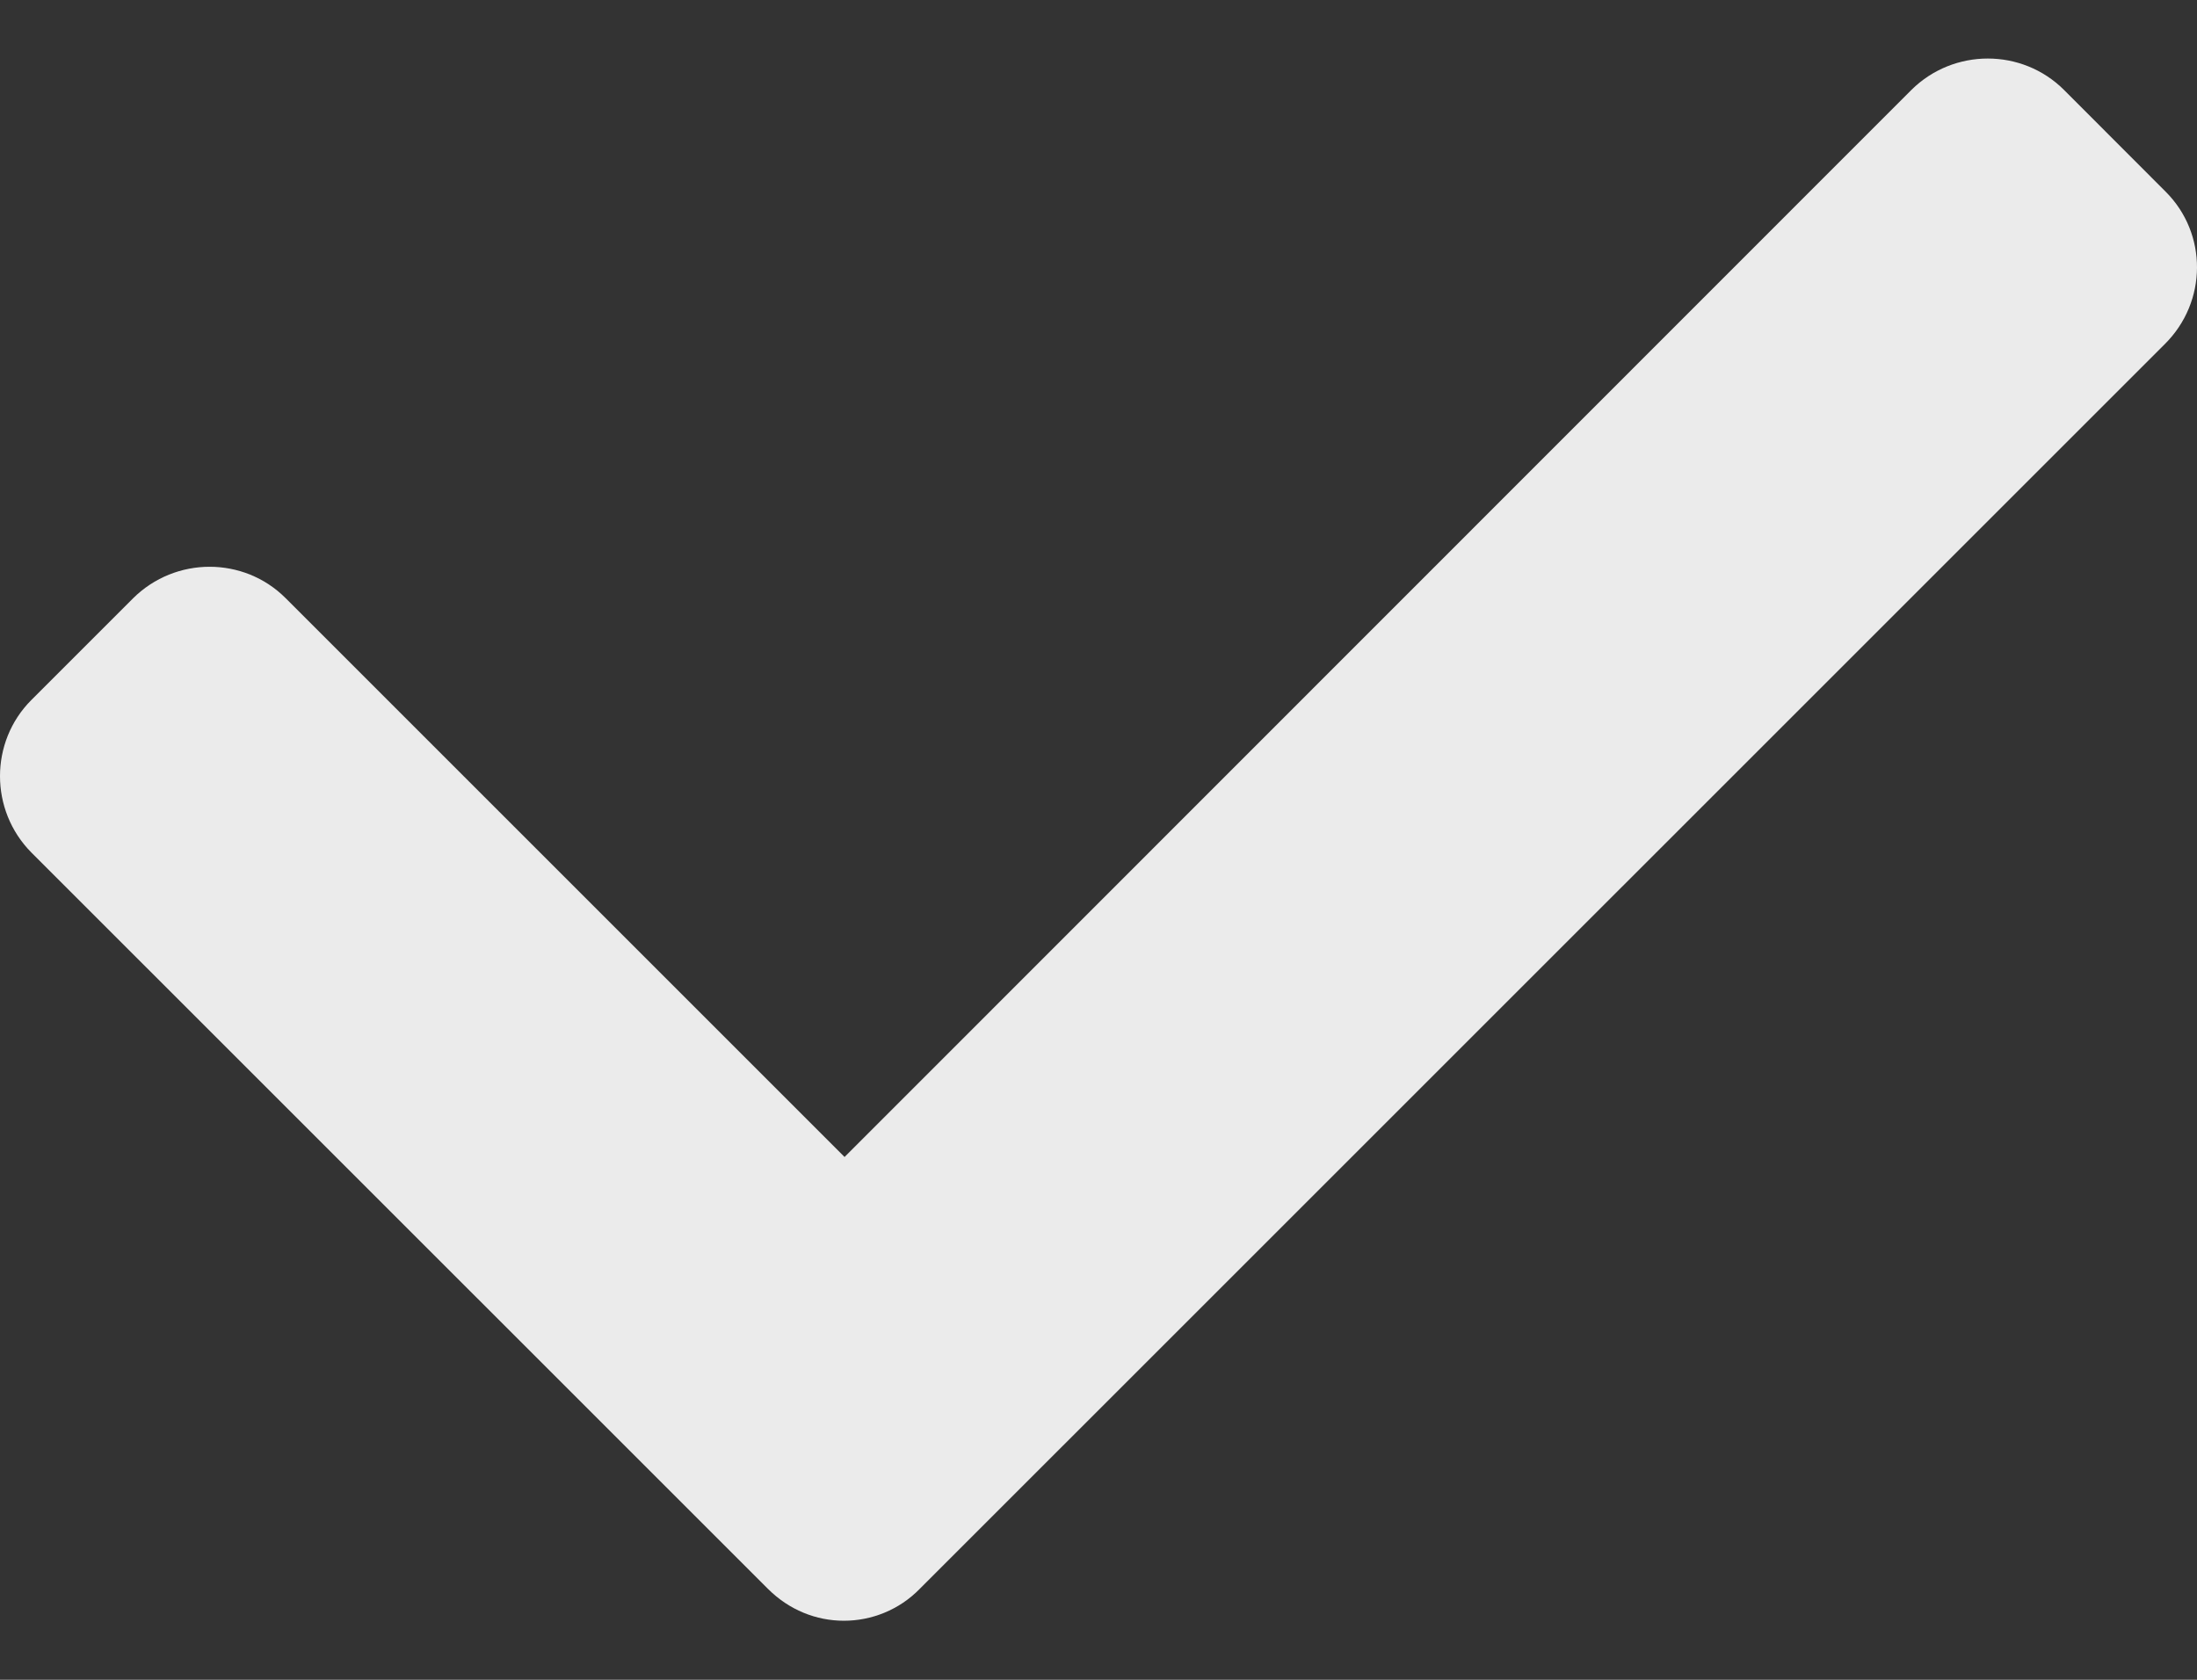 <svg xmlns="http://www.w3.org/2000/svg" width="17" height="13" viewBox="0 0 17 13" fill="none"><rect x="0" y="0" width="17" height="13" fill="#333333" stroke="none"/><path d="M16.758 1.484L15.971 0.696C15.646 0.372 15.117 0.372 14.79 0.696L6.535 8.954L2.211 4.63C1.887 4.305 1.358 4.305 1.03 4.63L0.243 5.417C-0.081 5.741 -0.081 6.271 0.243 6.598L5.942 12.296C6.106 12.46 6.316 12.543 6.53 12.543C6.743 12.543 6.957 12.46 7.117 12.296L16.75 2.664C17.082 2.335 17.082 1.808 16.758 1.484Z" fill="#EBEBEB"></path></svg>